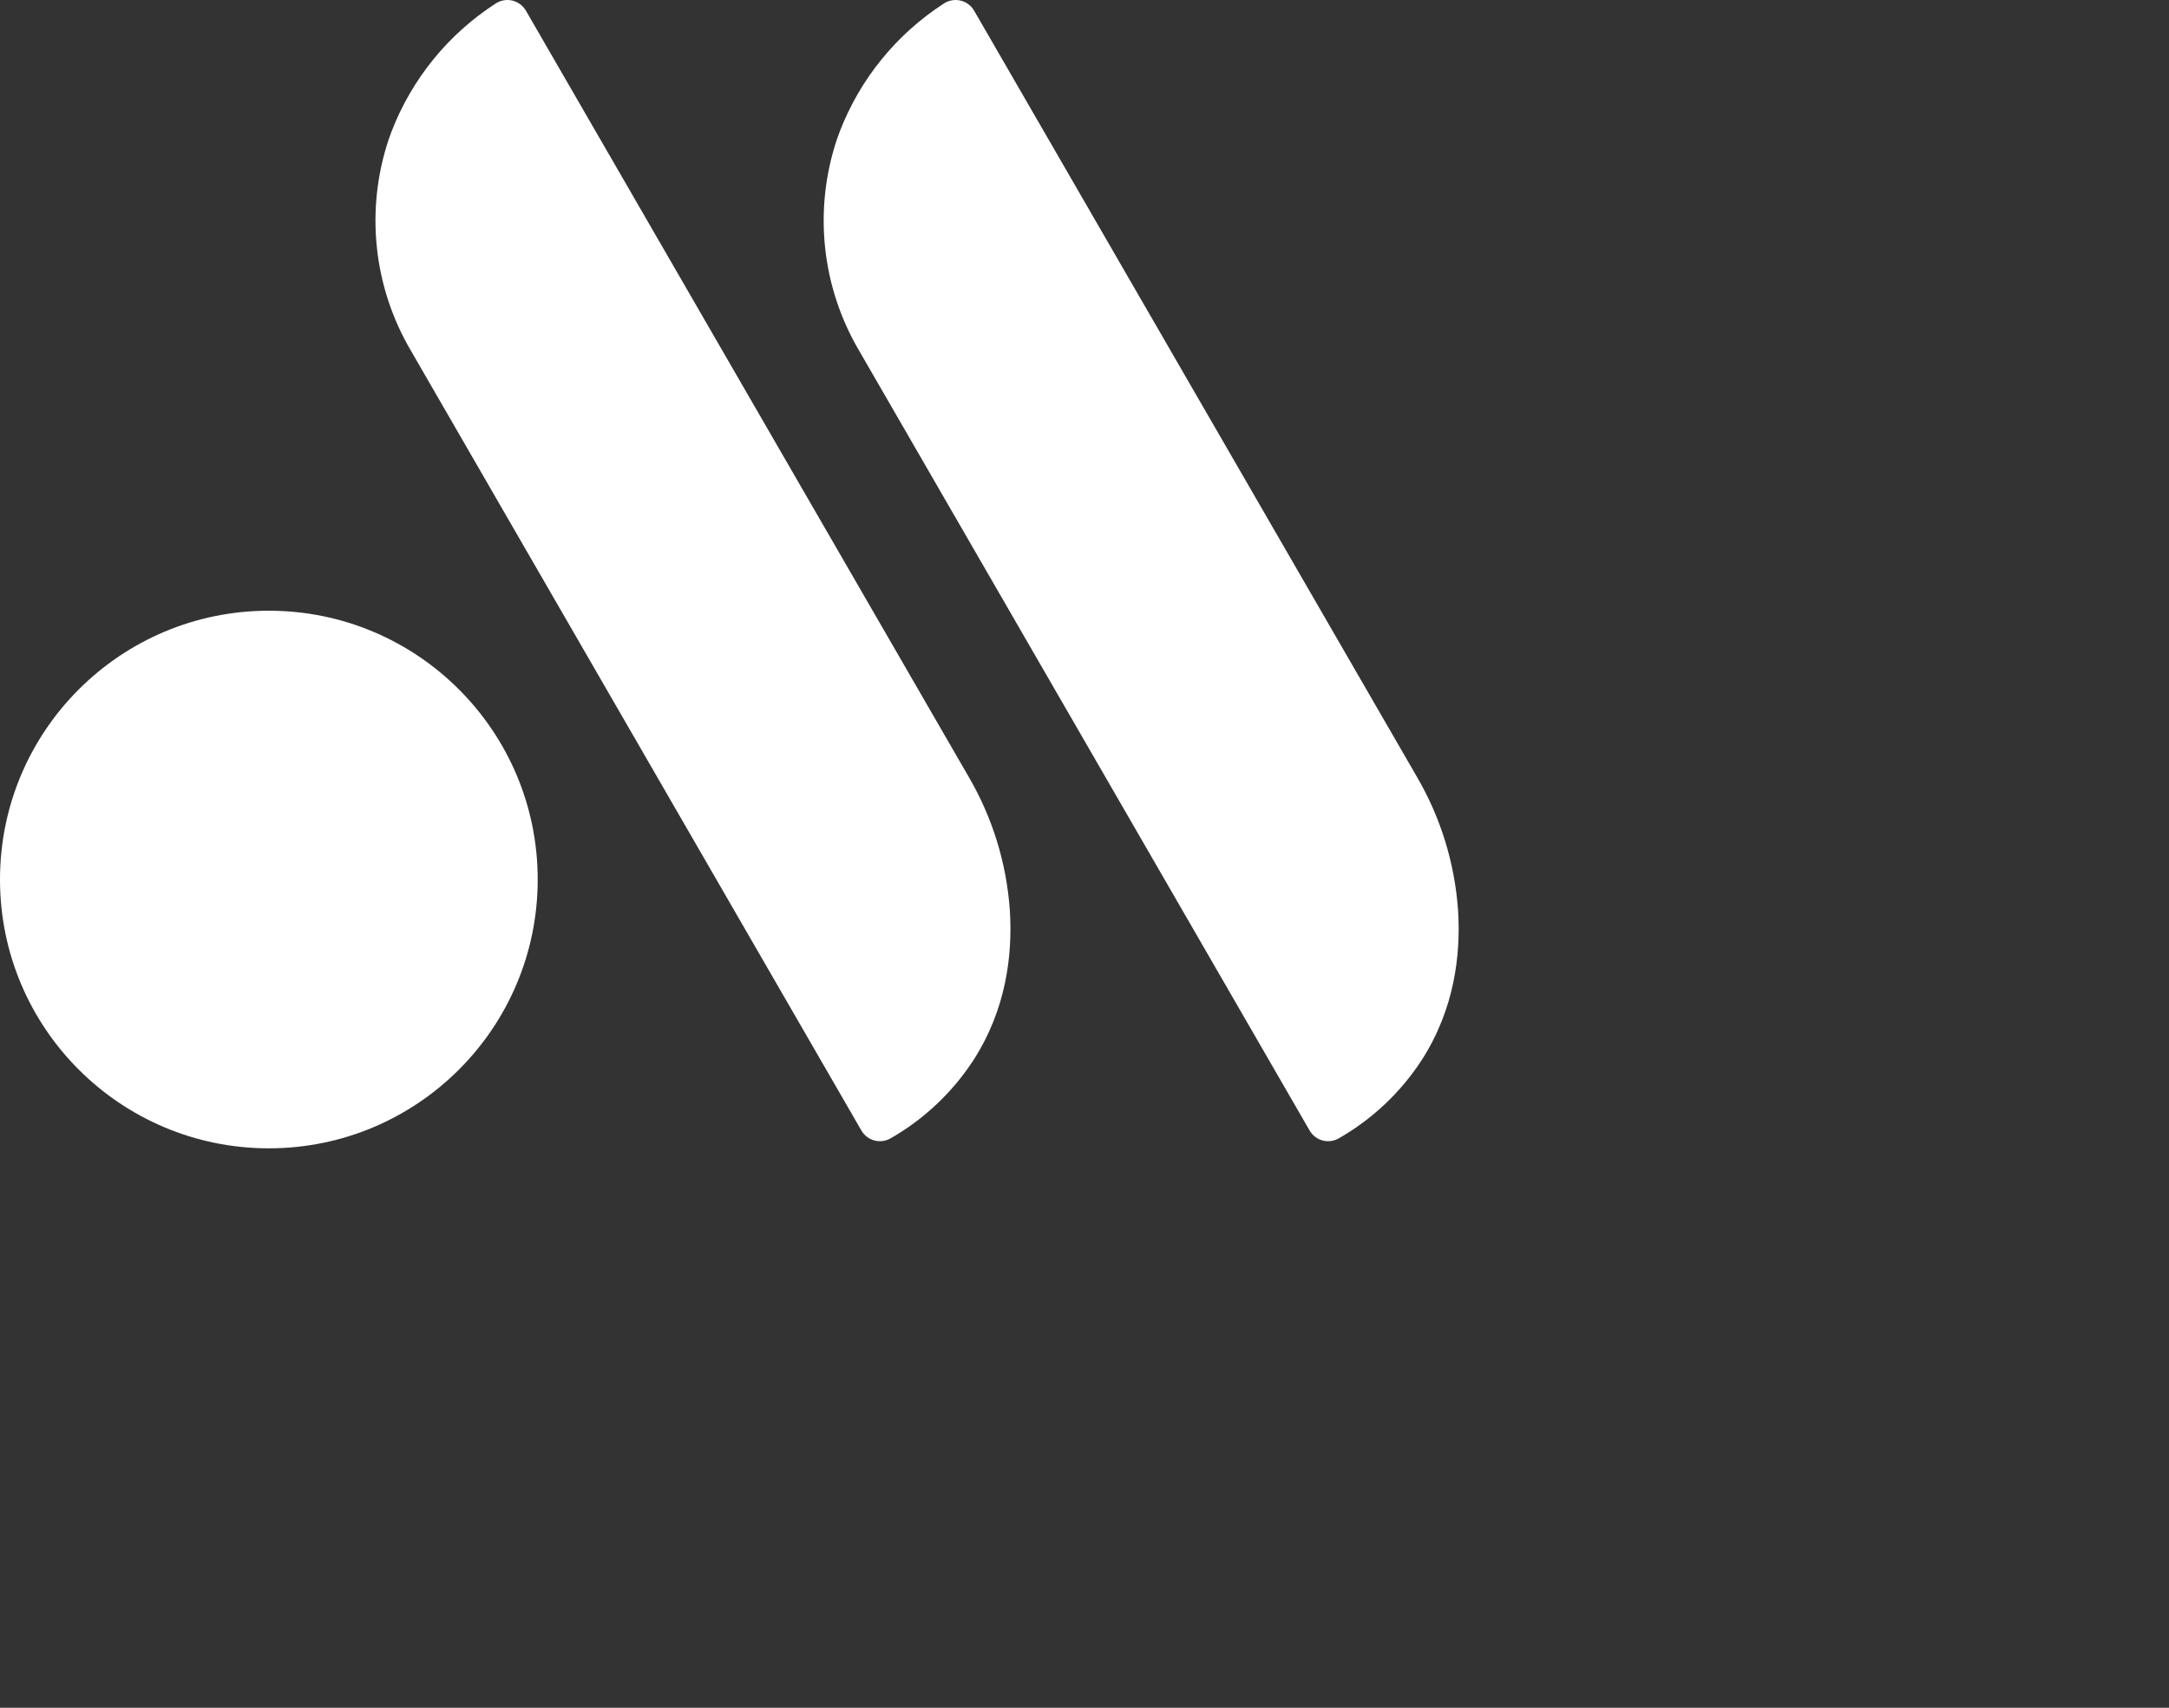 <?xml version="1.0" encoding="UTF-8"?> <svg xmlns="http://www.w3.org/2000/svg" width="400" height="315" viewBox="0 0 400 315" fill="none"><rect x="0" y="0" width="400" height="315" fill="#333333" stroke="none"/> <g clip-path="url(#clip0_1011_113)"> <path d="M49.581 211.808C76.964 211.808 99.162 189.61 99.162 162.227C99.162 134.845 76.964 112.646 49.581 112.646C22.198 112.646 0 134.845 0 162.227C0 189.61 22.198 211.808 49.581 211.808Z" fill="white"></path> <path d="M96.986 1.967C96.718 1.503 96.357 1.099 95.928 0.779C95.498 0.46 95.007 0.231 94.486 0.107C93.965 -0.017 93.424 -0.033 92.896 0.059C92.368 0.151 91.865 0.35 91.417 0.643C82.665 6.293 75.933 14.576 72.192 24.298C72 24.803 71.819 25.305 71.649 25.805C69.527 32.198 68.796 38.971 69.504 45.67C70.213 52.369 72.345 58.839 75.757 64.647C103.457 112.607 131.157 160.566 158.857 208.526C159.117 208.975 159.463 209.369 159.876 209.684C160.288 210 160.759 210.23 161.261 210.363C161.763 210.496 162.286 210.528 162.8 210.459C163.315 210.389 163.81 210.218 164.259 209.956C170.426 206.425 175.664 201.475 179.539 195.517C185.529 186.184 186.769 176.208 186.229 167.847C185.613 159.157 183.001 150.726 178.598 143.208C151.394 96.128 124.19 49.047 96.986 1.967Z" fill="white"></path> <path d="M179.644 1.967C179.376 1.503 179.016 1.099 178.586 0.779C178.156 0.46 177.666 0.231 177.144 0.107C176.623 -0.017 176.082 -0.033 175.554 0.059C175.027 0.151 174.523 0.35 174.075 0.643C165.323 6.293 158.591 14.576 154.85 24.298C154.659 24.803 154.478 25.305 154.307 25.805C152.185 32.198 151.454 38.971 152.163 45.67C152.871 52.369 155.003 58.839 158.416 64.647C186.116 112.607 213.816 160.566 241.516 208.526C241.776 208.975 242.122 209.369 242.534 209.684C242.947 210 243.417 210.23 243.919 210.363C244.421 210.496 244.944 210.528 245.458 210.459C245.973 210.389 246.468 210.218 246.917 209.956C253.084 206.425 258.322 201.475 262.197 195.517C268.187 186.184 269.427 176.208 268.887 167.847C268.271 159.157 265.66 150.726 261.256 143.208C234.052 96.128 206.848 49.047 179.644 1.967Z" fill="white"></path> </g> <defs> <clipPath id="clip0_1011_113"> <rect width="400" height="315" fill="white"></rect> </clipPath> </defs> </svg> 